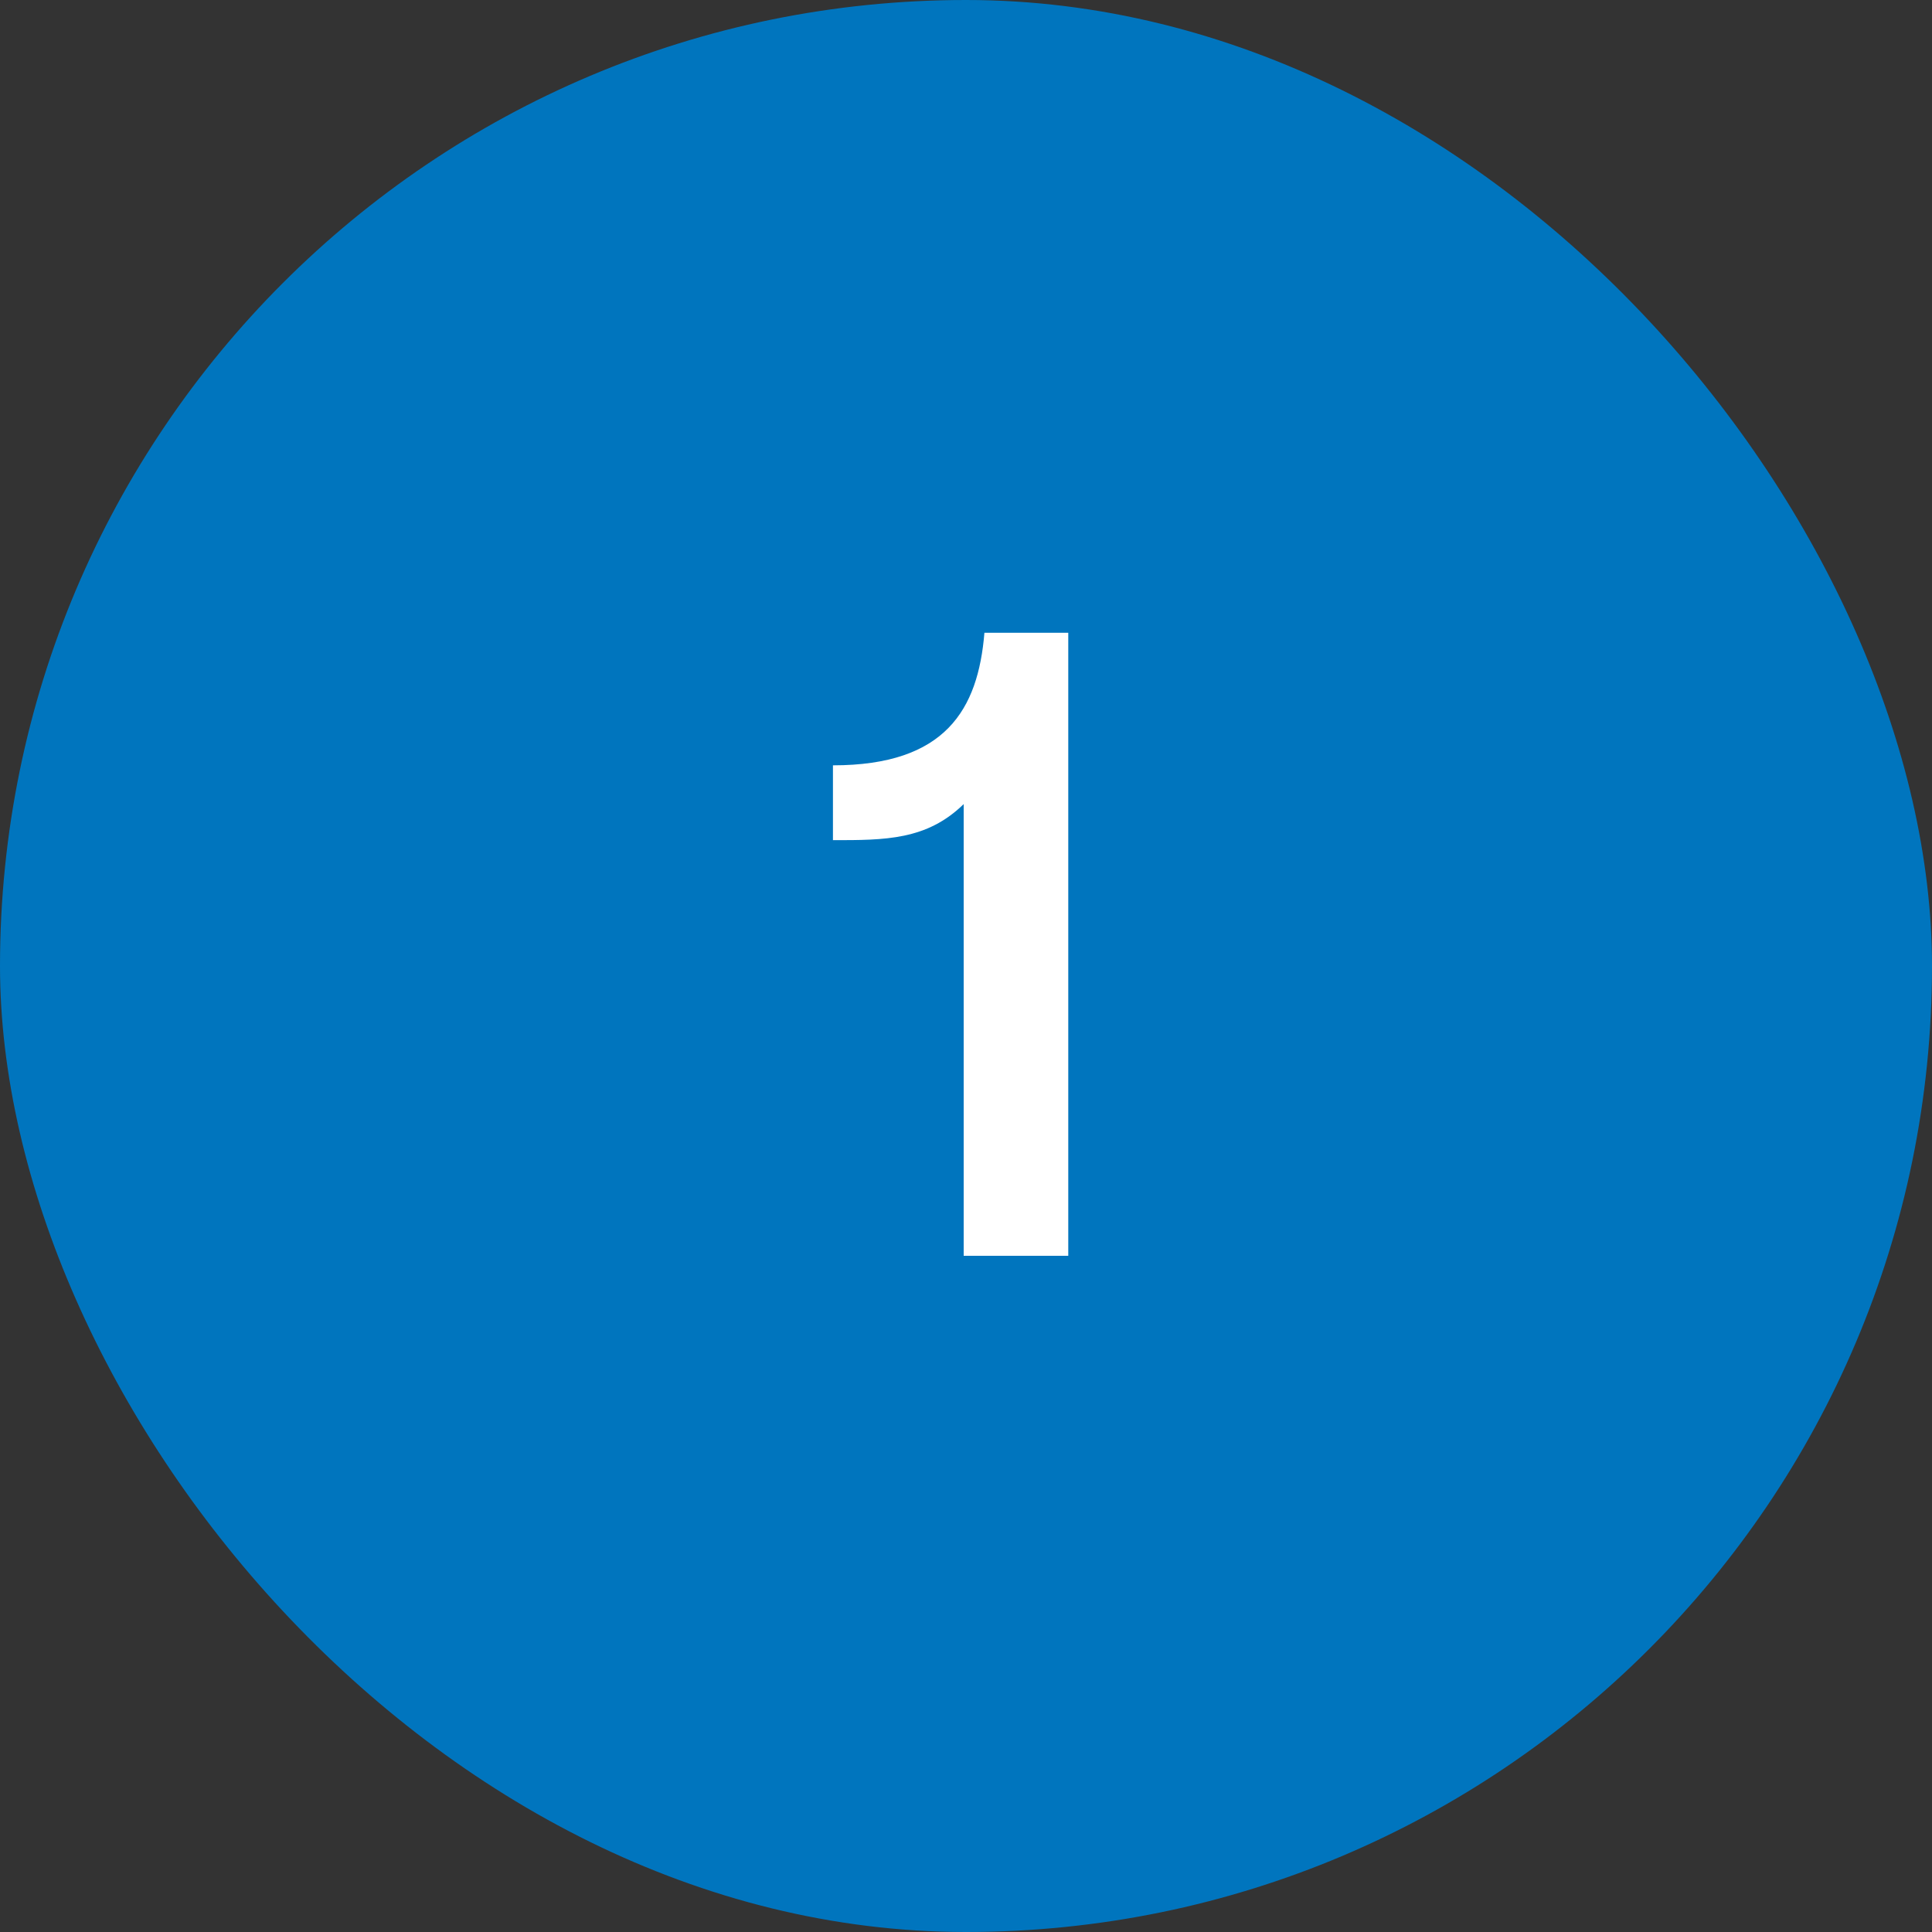 <svg fill="none" xmlns="http://www.w3.org/2000/svg" viewBox="0 0 60 60"><rect x="0" y="0" width="60" height="60" fill="#333333" stroke="none"/><rect width="60" height="60" rx="30" fill="#0075BE"/><path d="M30.572 19.652h2.604V39h-3.248V24.972c-1.148 1.12-2.436 1.12-4.06 1.12v-2.324c3.5 0 4.508-1.736 4.704-4.116Z" fill="#fff"/></svg>